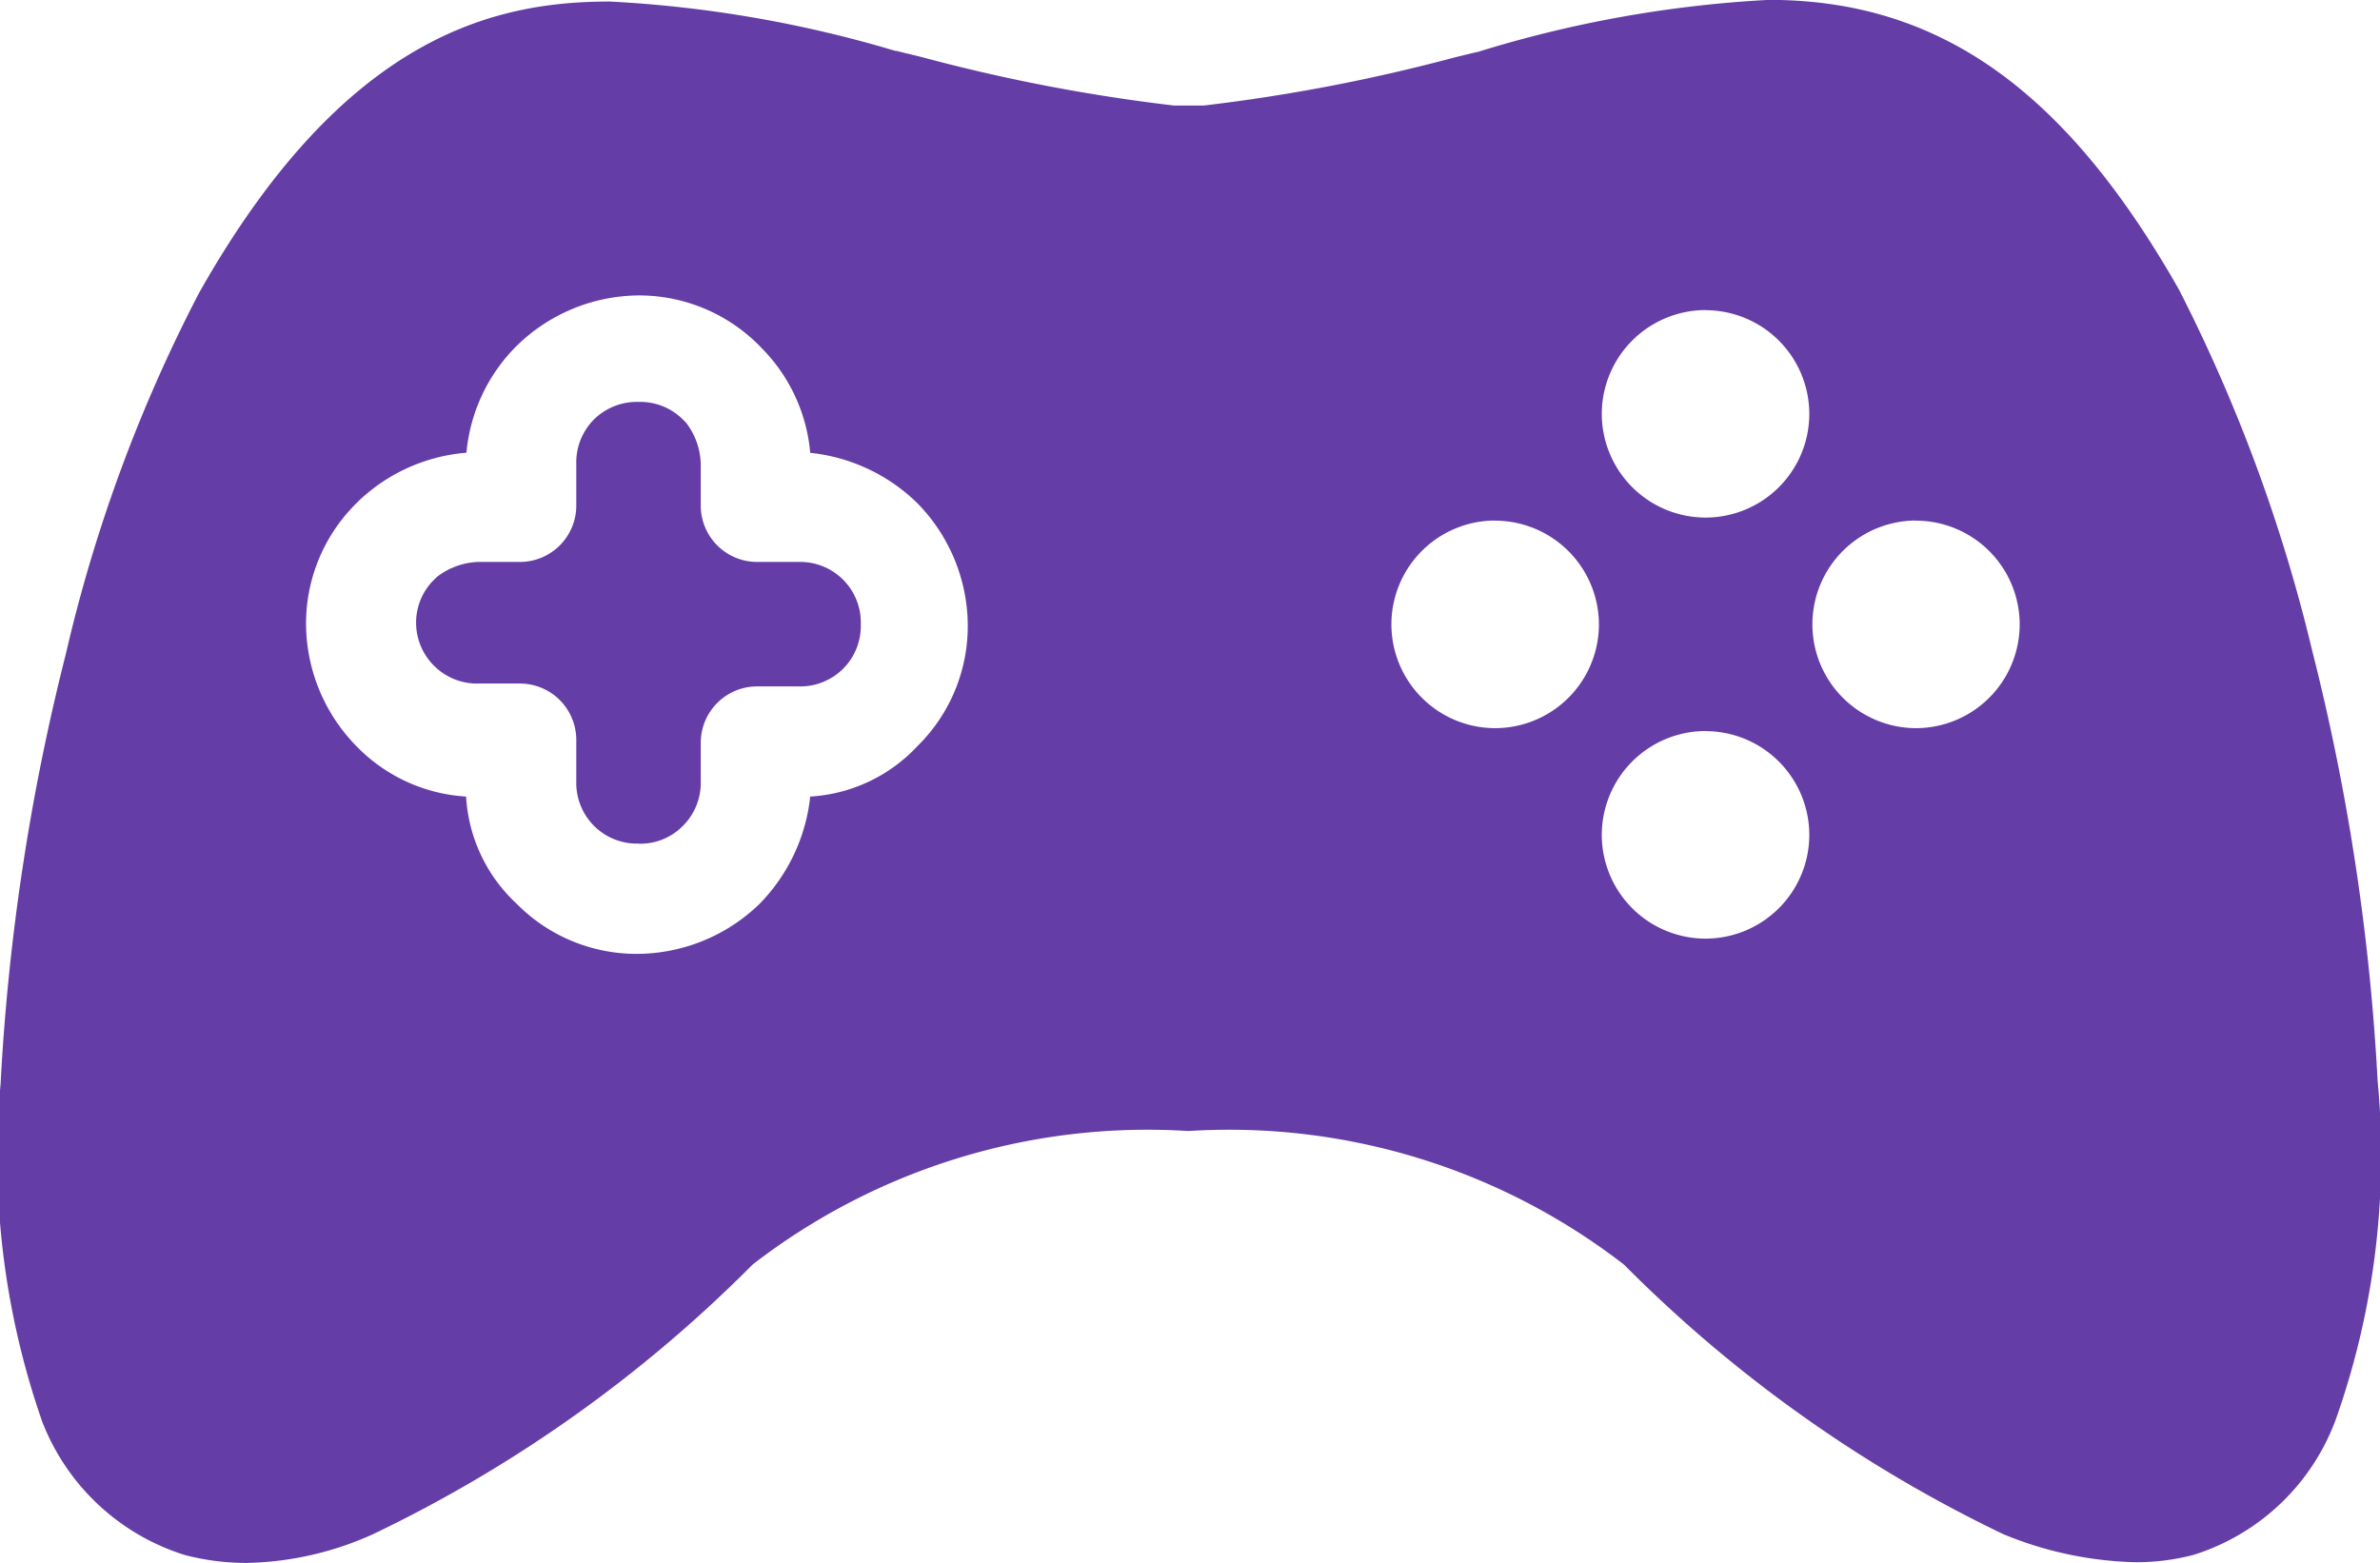 <svg xmlns="http://www.w3.org/2000/svg" width="20.001" height="13.137" viewBox="0 0 20.001 13.137">
  <path id="Subtraction_9" data-name="Subtraction 9" d="M3331.076-5668.864a2.04,2.04,0,0,1-.521-.066,1.888,1.888,0,0,1-1.2-1.121,6.76,6.76,0,0,1-.35-2.839,18.643,18.643,0,0,1,.548-3.612,12.828,12.828,0,0,1,1.121-3.038c1.224-2.168,2.487-2.447,3.451-2.447a10.2,10.2,0,0,1,2.4.415l.01,0,.04.01.172.042a14.808,14.808,0,0,0,2.119.407h.25a14.89,14.89,0,0,0,2.115-.406l.177-.043h.006a10.042,10.042,0,0,1,2.45-.439c1.427,0,2.49.75,3.447,2.434a13.614,13.614,0,0,1,1.121,3.039,18.719,18.719,0,0,1,.549,3.612,6.647,6.647,0,0,1-.349,2.839,1.87,1.87,0,0,1-1.2,1.146,1.9,1.9,0,0,1-.485.061,3.083,3.083,0,0,1-1.11-.235,11.483,11.483,0,0,1-3.189-2.266,5.425,5.425,0,0,0-3.662-1.123,5.425,5.425,0,0,0-3.661,1.122,11.482,11.482,0,0,1-3.189,2.266A2.693,2.693,0,0,1,3331.076-5668.864Zm3.289-10.653a1.479,1.479,0,0,0-1.021.422,1.45,1.45,0,0,0-.424.9,1.486,1.486,0,0,0-.9.4l-.024.024a1.418,1.418,0,0,0-.424,1.022,1.475,1.475,0,0,0,.424,1.021,1.4,1.4,0,0,0,.921.423,1.331,1.331,0,0,0,.424.9,1.414,1.414,0,0,0,1.021.422,1.485,1.485,0,0,0,1.023-.422,1.519,1.519,0,0,0,.424-.9,1.339,1.339,0,0,0,.9-.423,1.415,1.415,0,0,0,.424-1.021,1.476,1.476,0,0,0-.424-1.022,1.508,1.508,0,0,0-.9-.423,1.427,1.427,0,0,0-.4-.872l-.024-.025A1.422,1.422,0,0,0,3334.366-5679.517Zm8.969,3.661a.874.874,0,0,0-.873.873.873.873,0,0,0,.873.872.873.873,0,0,0,.871-.872A.873.873,0,0,0,3343.335-5675.855Zm1.768-1.769a.873.873,0,0,0-.871.873.873.873,0,0,0,.871.872.873.873,0,0,0,.871-.872A.873.873,0,0,0,3345.1-5677.624Zm-3.538,0a.873.873,0,0,0-.871.873.873.873,0,0,0,.871.872.873.873,0,0,0,.873-.872A.874.874,0,0,0,3341.565-5677.624Zm1.77-1.769a.874.874,0,0,0-.873.873.873.873,0,0,0,.873.871.872.872,0,0,0,.871-.871A.873.873,0,0,0,3343.335-5679.393Zm-8.969,4.484a.508.508,0,0,1-.374-.15.512.512,0,0,1-.148-.374v-.348a.474.474,0,0,0-.473-.473h-.349a.51.51,0,0,1-.374-.15.511.511,0,0,1-.15-.348.506.506,0,0,1,.15-.374l.026-.025a.6.6,0,0,1,.348-.125h.349a.474.474,0,0,0,.473-.473v-.35a.512.512,0,0,1,.148-.374.513.513,0,0,1,.374-.148.508.508,0,0,1,.374.148l.026.026a.592.592,0,0,1,.124.348v.35a.474.474,0,0,0,.473.473h.35a.51.51,0,0,1,.374.15.509.509,0,0,1,.148.374.509.509,0,0,1-.148.373.51.51,0,0,1-.374.149h-.35a.474.474,0,0,0-.473.474v.324a.509.509,0,0,1-.15.374A.5.5,0,0,1,3334.366-5674.909Z" transform="translate(-3329 5682)" fill="#643da6"/>
</svg>

